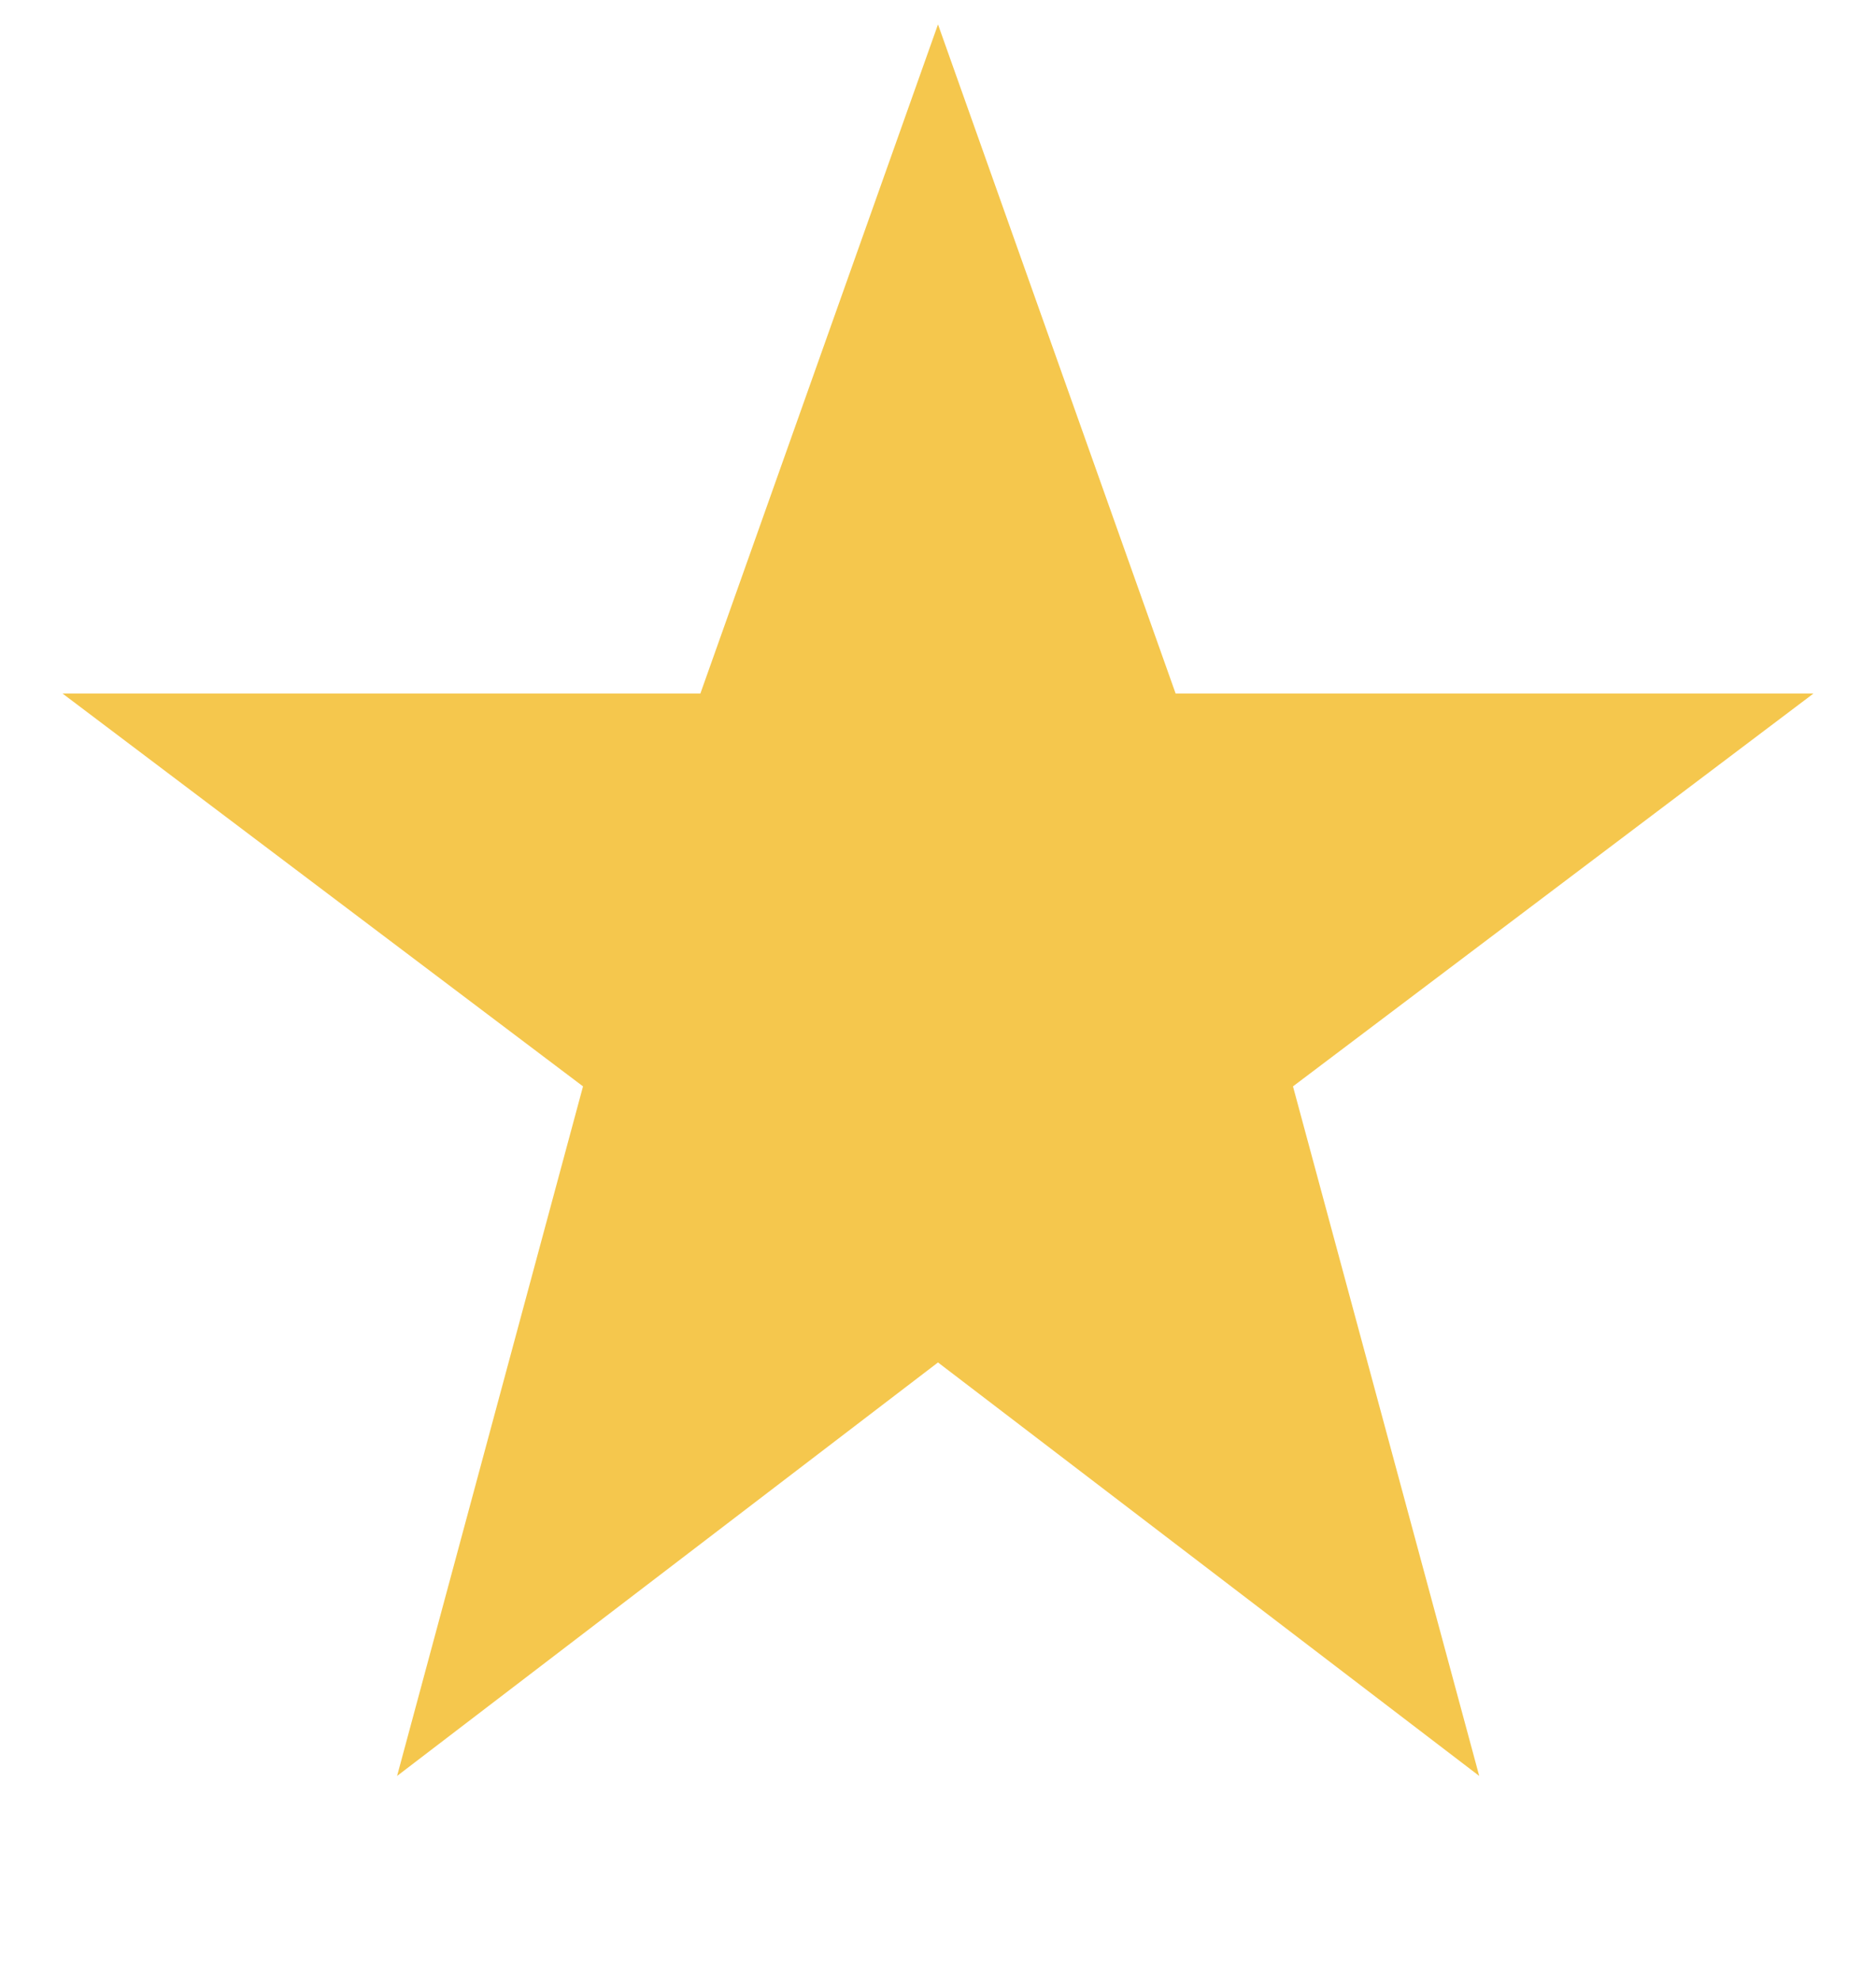 <svg width="18" height="19" viewBox="0 0 18 19" fill="none" xmlns="http://www.w3.org/2000/svg">
<g clip-path="url(#clip0_1742_302)">
<path d="M9 0.234L11.28 6.652H17.4L12.406 10.42L14.193 17.034L9 13.068L3.81 17.034L5.594 10.42L0.6 6.652H6.72L9 0.234Z" fill="#F5C74D"/>
</g>
<defs>
<clipPath id="clip0_1742_302">
<rect width="16.8" height="18" fill="white" transform="translate(0.6 0.234)"/>
</clipPath>
</defs>
</svg>
